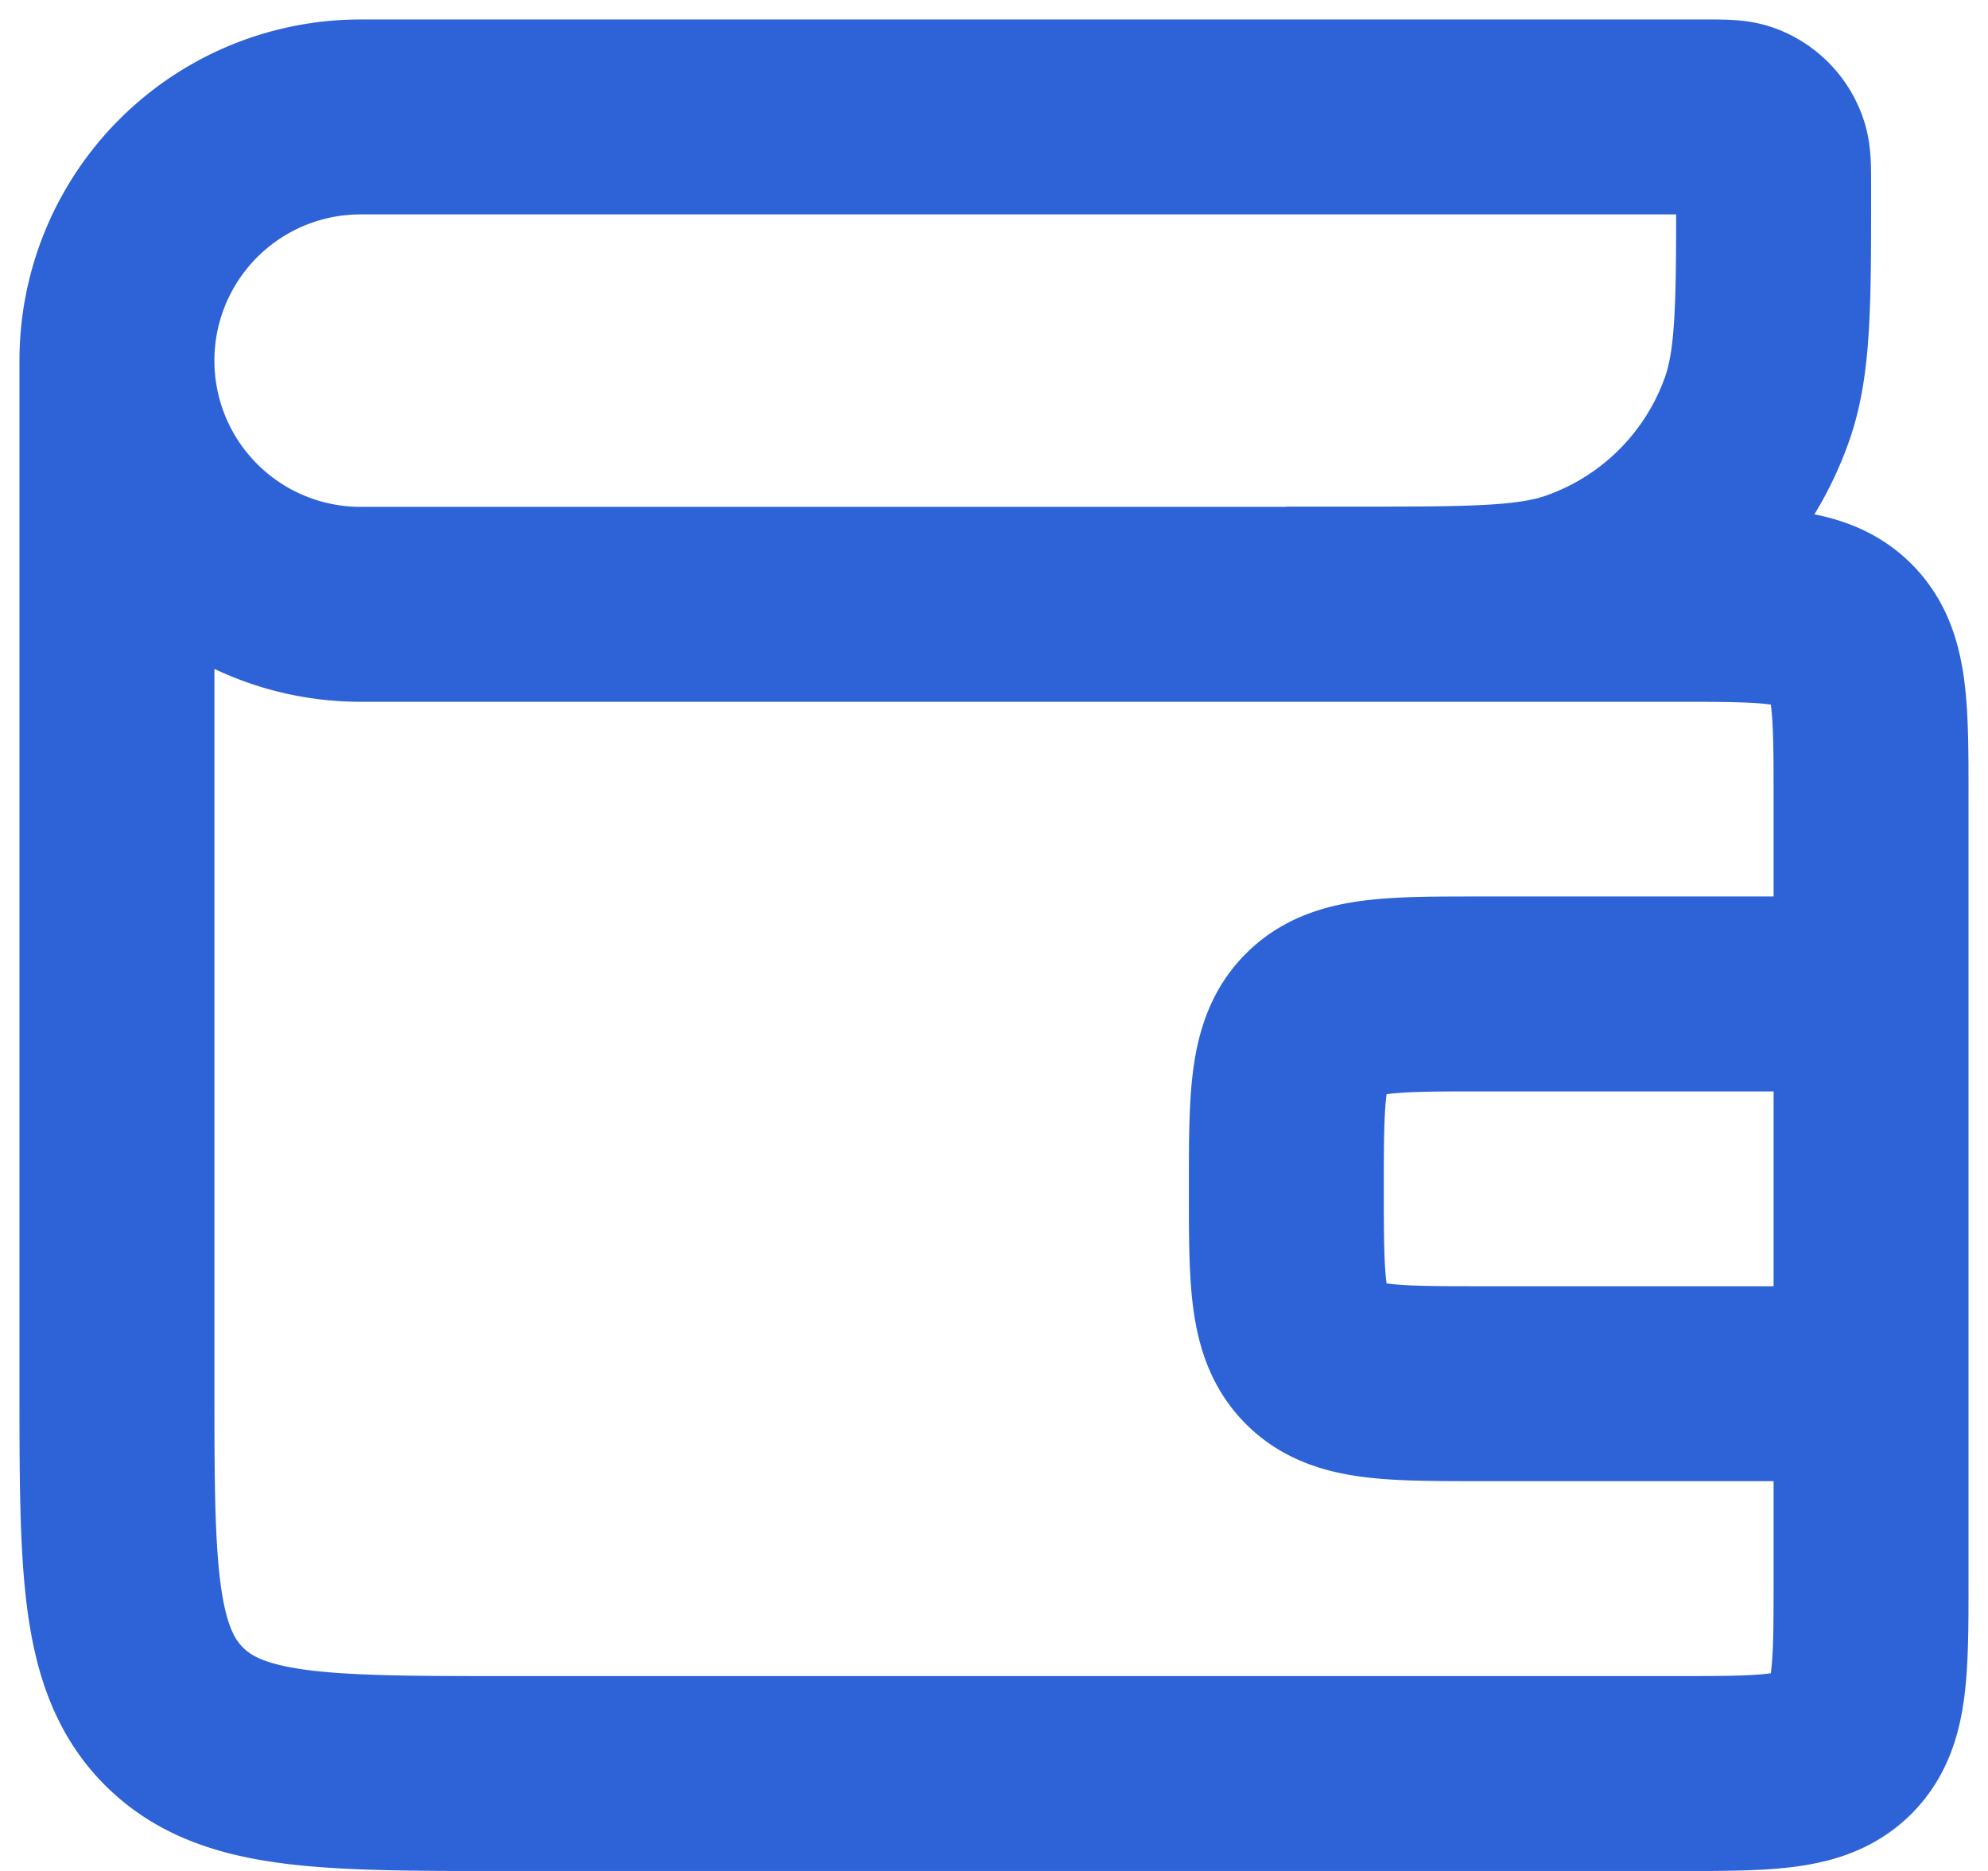 <svg width="17" height="16" fill="none" xmlns="http://www.w3.org/2000/svg"><path d="M1 3.083A2.083 2.083 0 0 1 3.083 1h11.489c.166 0 .249 0 .316.023a.416.416 0 0 1 .255.256c.024.067.024.15.024.317 0 .996 0 1.496-.14 1.897a2.5 2.5 0 0 1-1.534 1.533c-.401.14-.901.14-1.898.14H11M1 3.084a2.083 2.083 0 0 0 2.083 2.084h11.25c.786 0 1.179 0 1.423.244S16 6.048 16 6.833V8.5M1 3.083v8.75c0 1.572 0 2.357.488 2.845.489.489 1.274.489 2.845.489h10c.786 0 1.179 0 1.423-.245.244-.244.244-.636.244-1.422v-1.667M16 8.5h-3.333c-.786 0-1.179 0-1.423.244S11 9.381 11 10.167s0 1.178.244 1.422.637.244 1.423.244H16M16 8.5v3.333" stroke="#2D63D6" stroke-width="1.667"/></svg>